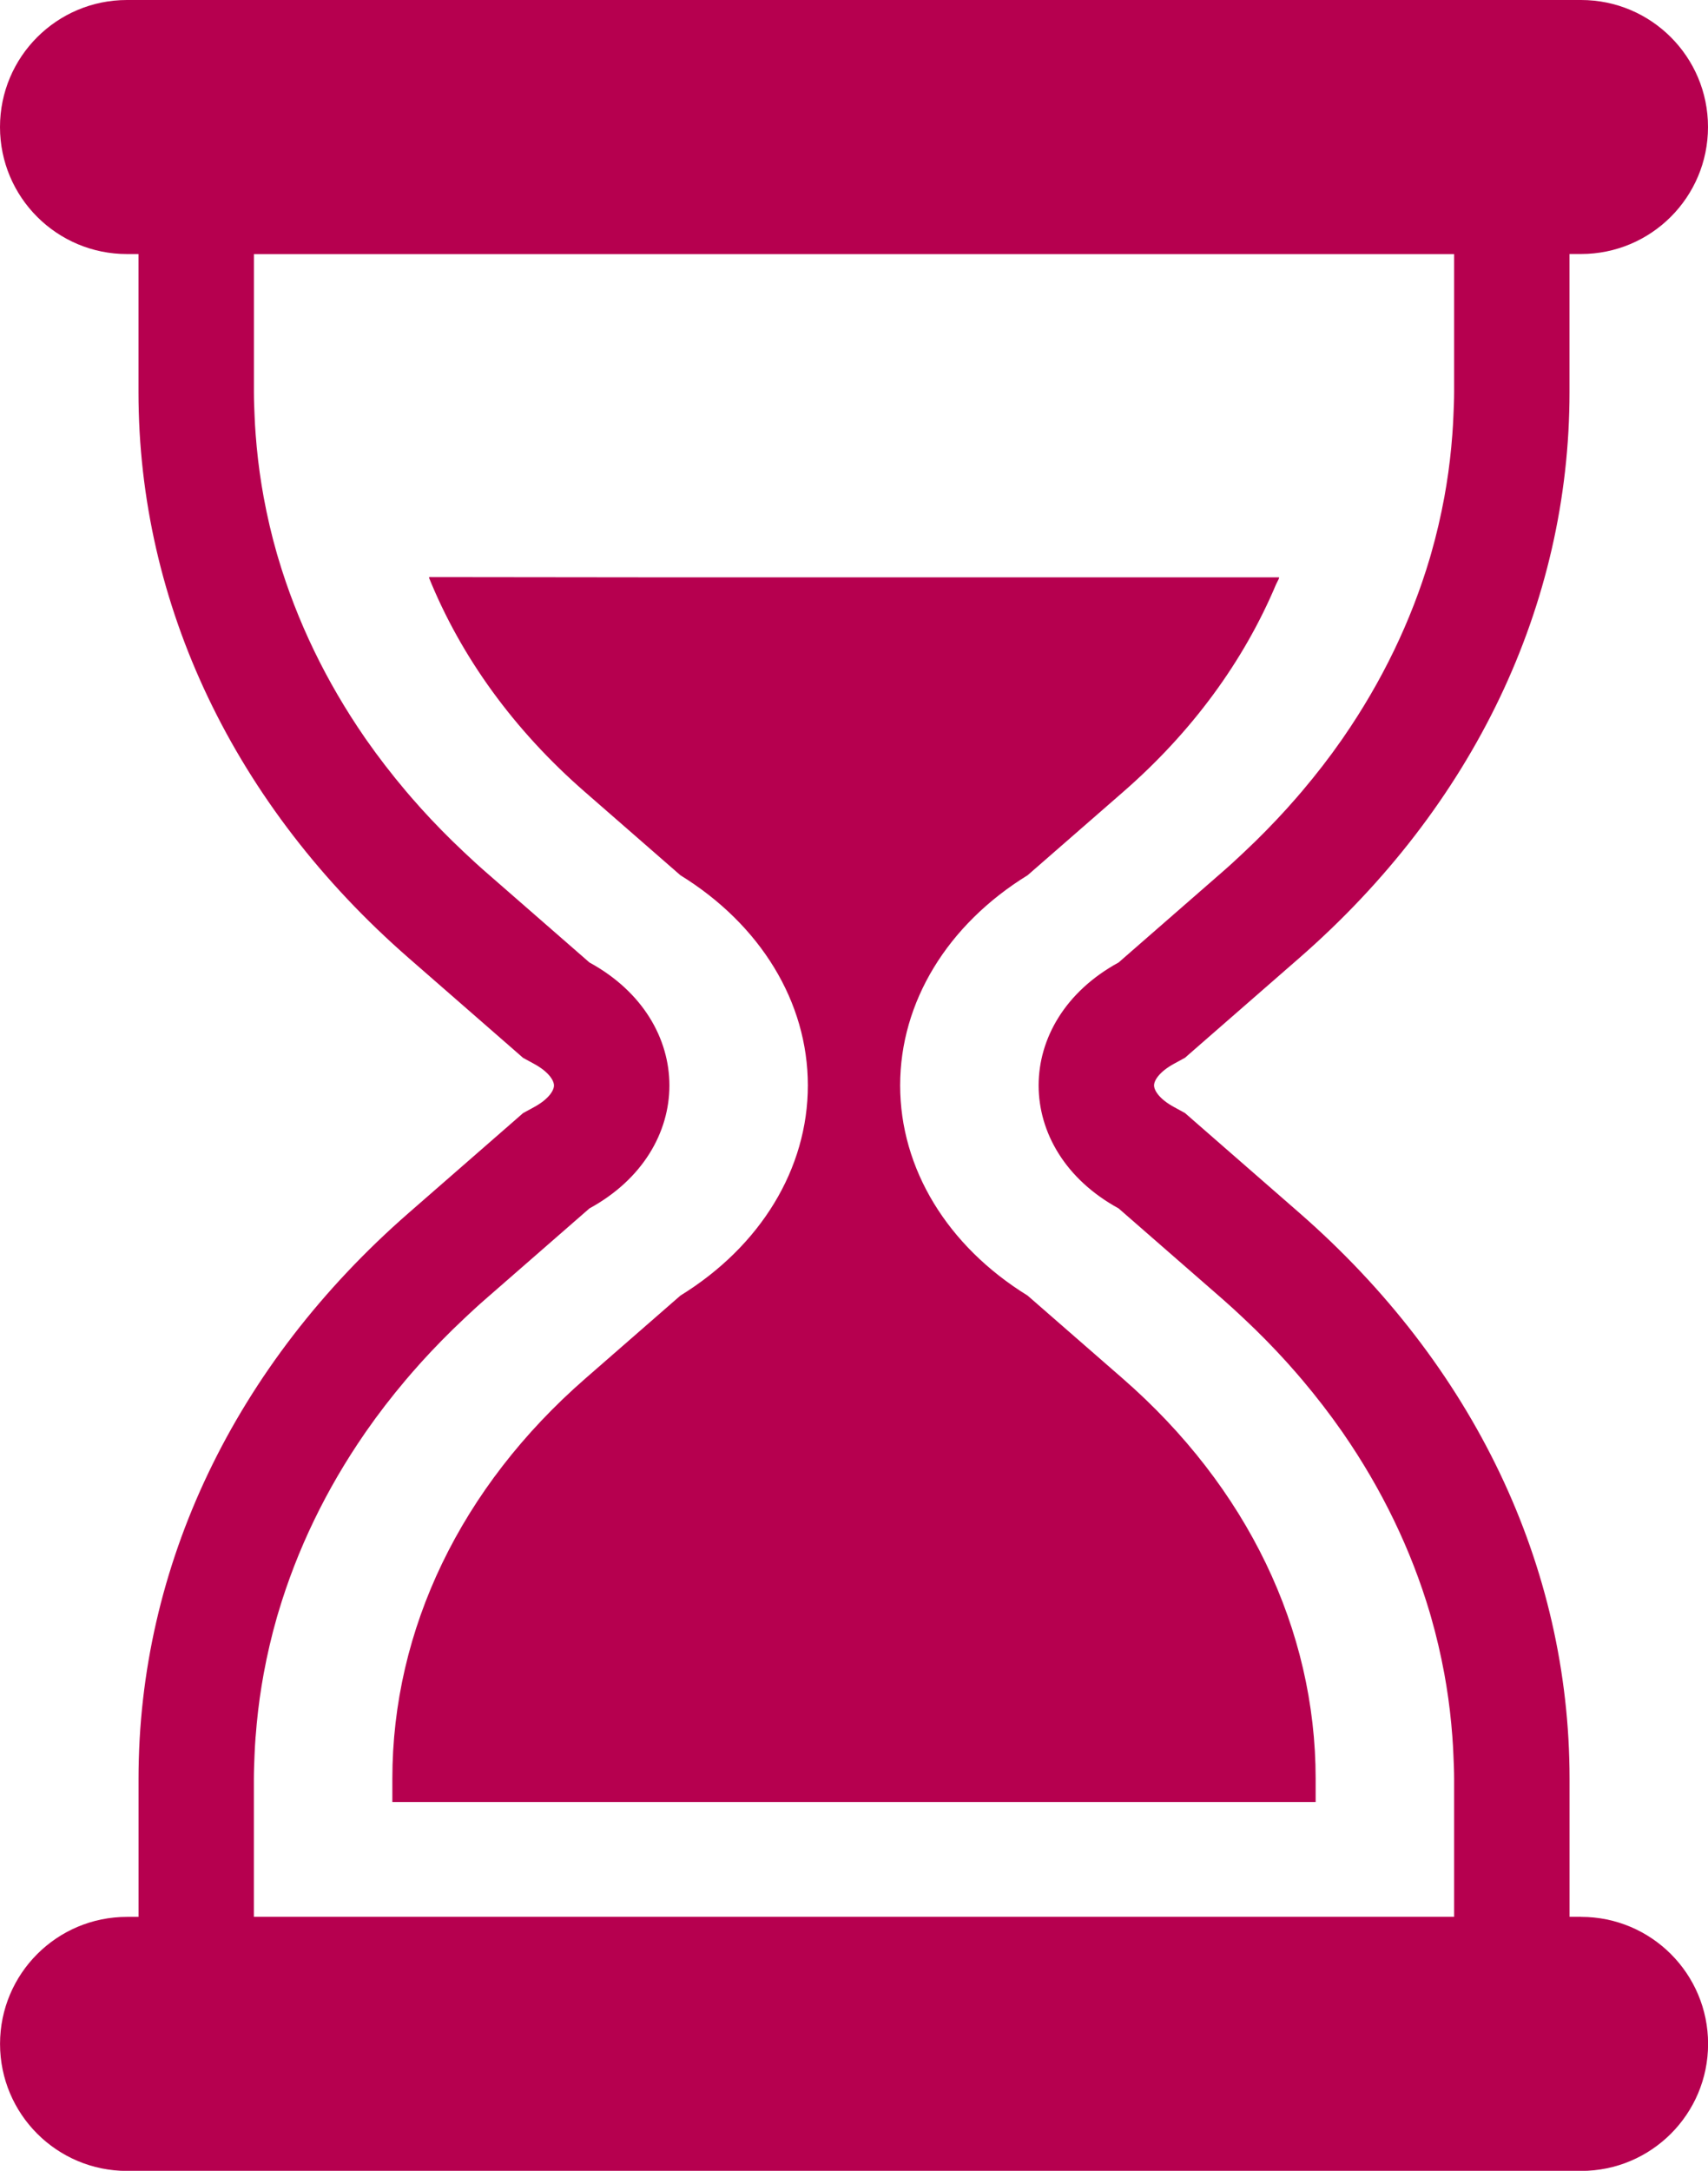 <?xml version="1.0" encoding="UTF-8"?>
<svg id="_レイヤー_2" data-name="レイヤー 2" xmlns="http://www.w3.org/2000/svg" viewBox="0 0 403.06 512">
  <g id="_10" data-name="10">
    <g>
      <path d="m373.11,452.09h-2.72v-32.55c0-50.21-22.66-97.63-63.8-133.51l-24.71-21.55-2.24-1.96-2.62-1.43c-3.45-1.88-4.68-3.92-4.68-5.09s1.23-3.2,4.68-5.09l2.62-1.43,2.24-1.96,24.7-21.54c41.14-35.88,63.8-83.3,63.8-133.51v-32.56h2.72c16.55,0,29.96-13.41,29.96-29.96S389.65,0,373.11,0H29.96C13.41,0,0,13.41,0,29.96s13.41,29.96,29.96,29.96h2.72v32.56c0,50.21,22.66,97.63,63.8,133.51l24.71,21.55,2.24,1.96,2.62,1.43c3.45,1.88,4.68,3.92,4.68,5.09s-1.23,3.21-4.68,5.09l-2.62,1.43-2.24,1.96-24.7,21.54c-41.14,35.88-63.8,83.3-63.8,133.52v32.55h-2.72c-16.55,0-29.96,13.41-29.96,29.96s13.41,29.96,29.96,29.96h343.15c16.55,0,29.96-13.41,29.96-29.96,0-16.54-13.41-29.96-29.96-29.96Zm-312.78-42.52c.3-4.02.76-8.03,1.41-12,.15-.93.31-1.86.48-2.79.83-4.5,1.87-8.97,3.14-13.39.1-.35.2-.7.31-1.04,4.4-14.81,11.27-29.05,20.42-42.29.12-.17.24-.34.36-.52,2.86-4.11,5.96-8.11,9.26-12.02.47-.56.95-1.12,1.44-1.68,3.03-3.5,6.25-6.89,9.62-10.2.87-.85,1.74-1.68,2.63-2.52,1.64-1.54,3.28-3.08,5-4.57l24.7-21.54c25.16-13.72,25.16-44.27,0-58l-24.7-21.54c-1.71-1.49-3.36-3.03-5-4.57-.89-.84-1.76-1.67-2.63-2.52-3.37-3.3-6.59-6.7-9.62-10.2-.49-.56-.96-1.12-1.44-1.68-3.3-3.91-6.39-7.91-9.26-12.01-.12-.18-.24-.35-.36-.52-9.15-13.24-16.02-27.47-20.42-42.29-.1-.35-.2-.7-.31-1.04-1.27-4.41-2.31-8.89-3.14-13.39-.17-.93-.33-1.86-.48-2.79-.65-3.98-1.11-7.98-1.41-12-.11-1.43-.19-2.87-.25-4.31-.08-1.88-.16-3.77-.16-5.66v-32.56h283.23v32.56c0,1.89-.09,3.78-.17,5.66-.06,1.44-.14,2.88-.25,4.31-.3,4.02-.76,8.03-1.41,12-.15.93-.31,1.86-.48,2.79-.83,4.5-1.87,8.98-3.14,13.39-.1.35-.2.7-.3,1.04-4.4,14.81-11.27,29.05-20.42,42.29-.12.18-.24.35-.36.52-2.86,4.11-5.96,8.11-9.26,12.01-.47.56-.95,1.12-1.44,1.68-3.03,3.5-6.25,6.89-9.62,10.2-.87.85-1.74,1.68-2.63,2.52-1.64,1.54-3.28,3.08-5,4.57l-24.7,21.54c-25.16,13.72-25.16,44.27,0,58l24.7,21.54c1.71,1.49,3.36,3.03,5,4.57.89.84,1.76,1.67,2.63,2.52,3.37,3.3,6.59,6.7,9.62,10.2.48.56.96,1.12,1.44,1.68,3.3,3.91,6.39,7.91,9.26,12.02.12.17.24.34.36.52,9.15,13.24,16.02,27.48,20.42,42.29.1.35.2.7.3,1.04,1.27,4.42,2.31,8.89,3.14,13.39.17.93.33,1.86.48,2.79.65,3.98,1.11,7.98,1.41,12,.11,1.43.19,2.87.25,4.31.08,1.89.17,3.77.17,5.66v32.55H59.91v-32.55c0-1.89.09-3.77.16-5.66.06-1.43.14-2.87.25-4.31Z" fill="#b6004f" stroke-width="0"/>
      <path d="m310.47,419.52c0-35.24-16.18-68.79-45.48-94.34l-22.5-19.61c-18.9-11.66-30.07-29.91-30.07-49.57s11.16-37.91,30.07-49.56l22.5-19.61c16.34-14.22,28.53-30.92,36.15-49.03.22-.5.51-.96.72-1.47h-.07c.02-.05.05-.11.07-.16h-146.15l-54.36-.06s.02.04.03.06h-.18c7.57,18.74,20.04,36,36.88,50.66l22.49,19.61c18.9,11.66,30.07,29.9,30.07,49.56s-11.16,37.91-30.07,49.57l-22.49,19.61c-29.3,25.55-45.49,59.1-45.49,94.34v5.5h217.88v-5.5h0Z" fill="#b6004f" stroke-width="0"/>
    </g>
  </g>
</svg>